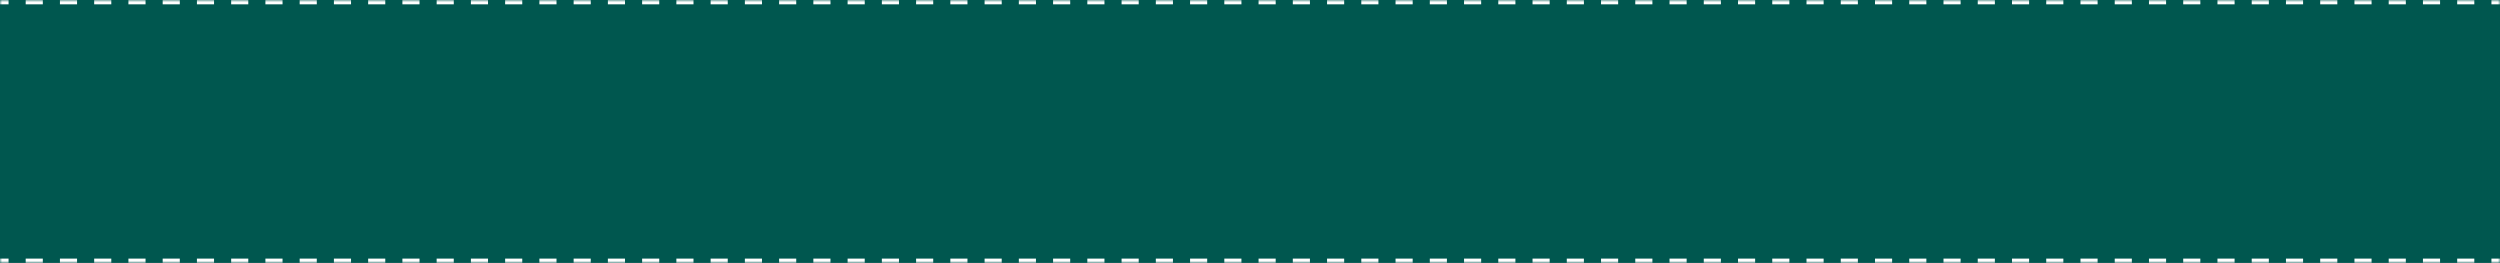 <?xml version="1.0" encoding="UTF-8"?> <svg xmlns="http://www.w3.org/2000/svg" width="580" height="61" viewBox="0 0 580 61" fill="none"><mask id="path-1-inside-1_1497_514" fill="white"><path d="M0 0H580V61H0V0Z"></path></mask><path d="M0 0H580V61H0V0Z" fill="#00574F"></path><path d="M0 61V61.5H1.986V61V60.5H0V61ZM5.959 61V61.5H9.932V61V60.5H5.959V61ZM13.904 61V61.5H17.877V61V60.5H13.904V61ZM21.849 61V61.5H25.822V61V60.5H21.849V61ZM29.794 61V61.5H33.767V61V60.5H29.794V61ZM37.74 61V61.5H41.712V61V60.5H37.74V61ZM45.685 61V61.5H49.657V61V60.5H45.685V61ZM53.63 61V61.5H57.603V61V60.5H53.63V61ZM61.575 61V61.5H65.548V61V60.5H61.575V61ZM69.52 61V61.5H73.493V61V60.5H69.52V61ZM77.466 61V61.5H81.438V61V60.5H77.466V61ZM85.411 61V61.5H89.384V61V60.5H85.411V61ZM93.356 61V61.5H97.329V61V60.5H93.356V61ZM101.301 61V61.5H105.274V61V60.5H101.301V61ZM109.247 61V61.5H113.219V61V60.5H109.247V61ZM117.192 61V61.5H121.164V61V60.5H117.192V61ZM125.137 61V61.5H129.11V61V60.5H125.137V61ZM133.082 61V61.5H137.055V61V60.5H133.082V61ZM141.027 61V61.5H145V61V60.5H141.027V61ZM148.973 61V61.5H152.945V61V60.5H148.973V61ZM156.918 61V61.5H160.89V61V60.5H156.918V61ZM164.863 61V61.5H168.836V61V60.5H164.863V61ZM172.808 61V61.5H176.781V61V60.5H172.808V61ZM180.753 61V61.5H184.726V61V60.5H180.753V61ZM188.699 61V61.5H192.671V61V60.5H188.699V61ZM196.644 61V61.5H200.616V61V60.5H196.644V61ZM204.589 61V61.5H208.561V61V60.5H204.589V61ZM212.534 61V61.5H216.507V61V60.5H212.534V61ZM220.479 61V61.5H224.452V61V60.5H220.479V61ZM228.424 61V61.5H232.397V61V60.5H228.424V61ZM236.37 61V61.5H240.342V61V60.5H236.37V61ZM244.315 61V61.5H248.287V61V60.5H244.315V61ZM252.26 61V61.5H256.233V61V60.5H252.26V61ZM260.205 61V61.5H264.178V61V60.5H260.205V61ZM268.15 61V61.5H272.123V61V60.5H268.15V61ZM276.096 61V61.5H280.068V61V60.5H276.096V61ZM284.041 61V61.5H288.013V61V60.5H284.041V61ZM291.986 61V61.5H295.959V61V60.5H291.986V61ZM299.931 61V61.5H303.904V61V60.5H299.931V61ZM307.876 61V61.5H311.849V61V60.5H307.876V61ZM315.822 61V61.5H319.794V61V60.5H315.822V61ZM323.767 61V61.5H327.739V61V60.5H323.767V61ZM331.712 61V61.5H335.685V61V60.5H331.712V61ZM339.657 61V61.5H343.63V61V60.5H339.657V61ZM347.602 61V61.5H351.575V61V60.5H347.602V61ZM355.548 61V61.5H359.52V61V60.5H355.548V61ZM363.493 61V61.5H367.465V61V60.5H363.493V61ZM371.438 61V61.5H375.41V61V60.5H371.438V61ZM379.383 61V61.5H383.356V61V60.5H379.383V61ZM387.328 61V61.5H391.301V61V60.5H387.328V61ZM395.273 61V61.5H399.246V61V60.5H395.273V61ZM403.219 61V61.5H407.191V61V60.5H403.219V61ZM411.164 61V61.5H415.136V61V60.5H411.164V61ZM419.109 61V61.5H423.082V61V60.5H419.109V61ZM427.054 61V61.5H431.027V61V60.5H427.054V61ZM434.999 61V61.5H438.972V61V60.5H434.999V61ZM442.945 61V61.5H446.917V61V60.5H442.945V61ZM450.89 61V61.5H454.862V61V60.5H450.89V61ZM458.835 61V61.5H462.808V61V60.5H458.835V61ZM466.78 61V61.5H470.753V61V60.5H466.78V61ZM474.725 61V61.5H478.698V61V60.5H474.725V61ZM482.671 61V61.5H486.643V61V60.5H482.671V61ZM490.616 61V61.5H494.588V61V60.5H490.616V61ZM498.561 61V61.5H502.534V61V60.5H498.561V61ZM506.506 61V61.5H510.479V61V60.5H506.506V61ZM514.451 61V61.5H518.424V61V60.5H514.451V61ZM522.397 61V61.5H526.369V61V60.5H522.397V61ZM530.342 61V61.5H534.314V61V60.5H530.342V61ZM538.287 61V61.5H542.26V61V60.5H538.287V61ZM546.232 61V61.5H550.205V61V60.5H546.232V61ZM554.177 61V61.5H558.15V61V60.5H554.177V61ZM562.122 61V61.5H566.095V61V60.5H562.122V61ZM570.068 61V61.5H574.04V61V60.5H570.068V61ZM578.013 61V61.5H580V61V60.5H578.013V61ZM580 0V-0.5H578.014V0V0.5H580V0ZM574.041 0V-0.5H570.068V0V0.5H574.041V0ZM566.096 0V-0.5H562.123V0V0.5H566.096V0ZM558.151 0V-0.5H554.178V0V0.5H558.151V0ZM550.205 0V-0.5H546.233V0V0.5H550.205V0ZM542.26 0V-0.5H538.288V0V0.5H542.26V0ZM534.315 0V-0.5H530.342V0V0.5H534.315V0ZM526.37 0V-0.5H522.397V0V0.5H526.37V0ZM518.425 0V-0.5H514.452V0V0.5H518.425V0ZM510.479 0V-0.5H506.507V0V0.5H510.479V0ZM502.534 0V-0.5H498.562V0V0.5H502.534V0ZM494.589 0V-0.5H490.616V0V0.5H494.589V0ZM486.644 0V-0.5H482.671V0V0.5H486.644V0ZM478.699 0V-0.5H474.726V0V0.5H478.699V0ZM470.753 0V-0.5H466.781V0V0.5H470.753V0ZM462.808 0V-0.5H458.836V0V0.5H462.808V0ZM454.863 0V-0.5H450.89V0V0.5H454.863V0ZM446.918 0V-0.5H442.945V0V0.5H446.918V0ZM438.973 0V-0.5H435V0V0.5H438.973V0ZM431.027 0V-0.5H427.055V0V0.5H431.027V0ZM423.082 0V-0.5H419.11V0V0.5H423.082V0ZM415.137 0V-0.5H411.164V0V0.5H415.137V0ZM407.192 0V-0.5H403.219V0V0.5H407.192V0ZM399.247 0V-0.5H395.274V0V0.5H399.247V0ZM391.301 0V-0.5H387.329V0V0.5H391.301V0ZM383.356 0V-0.5H379.384V0V0.5H383.356V0ZM375.411 0V-0.5H371.439V0V0.5H375.411V0ZM367.466 0V-0.5H363.493V0V0.5H367.466V0ZM359.521 0V-0.5H355.548V0V0.5H359.521V0ZM351.576 0V-0.5H347.603V0V0.5H351.576V0ZM343.63 0V-0.5H339.658V0V0.5H343.63V0ZM335.685 0V-0.5H331.713V0V0.5H335.685V0ZM327.74 0V-0.5H323.767V0V0.5H327.74V0ZM319.795 0V-0.5H315.822V0V0.5H319.795V0ZM311.85 0V-0.5H307.877V0V0.5H311.85V0ZM303.904 0V-0.5H299.932V0V0.5H303.904V0ZM295.959 0V-0.5H291.987V0V0.5H295.959V0ZM288.014 0V-0.5H284.041V0V0.5H288.014V0ZM280.069 0V-0.5H276.096V0V0.5H280.069V0ZM272.124 0V-0.5H268.151V0V0.5H272.124V0ZM264.178 0V-0.5H260.206V0V0.5H264.178V0ZM256.233 0V-0.5H252.261V0V0.5H256.233V0ZM248.288 0V-0.5H244.315V0V0.5H248.288V0ZM240.343 0V-0.5H236.37V0V0.5H240.343V0ZM232.398 0V-0.5H228.425V0V0.5H232.398V0ZM224.452 0V-0.5H220.48V0V0.5H224.452V0ZM216.507 0V-0.5H212.535V0V0.5H216.507V0ZM208.562 0V-0.5H204.59V0V0.5H208.562V0ZM200.617 0V-0.5H196.644V0V0.5H200.617V0ZM192.672 0V-0.5H188.699V0V0.5H192.672V0ZM184.727 0V-0.5H180.754V0V0.5H184.727V0ZM176.781 0V-0.5H172.809V0V0.5H176.781V0ZM168.836 0V-0.5H164.864V0V0.5H168.836V0ZM160.891 0V-0.5H156.918V0V0.5H160.891V0ZM152.946 0V-0.5H148.973V0V0.5H152.946V0ZM145.001 0V-0.5H141.028V0V0.5H145.001V0ZM137.055 0V-0.5H133.083V0V0.5H137.055V0ZM129.11 0V-0.5H125.138V0V0.5H129.11V0ZM121.165 0V-0.5H117.192V0V0.5H121.165V0ZM113.22 0V-0.5H109.247V0V0.5H113.22V0ZM105.275 0V-0.5H101.302V0V0.5H105.275V0ZM97.329 0V-0.5H93.357V0V0.5H97.329V0ZM89.384 0V-0.5H85.412V0V0.5H89.384V0ZM81.439 0V-0.5H77.466V0V0.5H81.439V0ZM73.494 0V-0.5H69.521V0V0.5H73.494V0ZM65.549 0V-0.5H61.576V0V0.5H65.549V0ZM57.603 0V-0.5H53.631V0V0.5H57.603V0ZM49.658 0V-0.5H45.686V0V0.5H49.658V0ZM41.713 0V-0.5H37.74V0V0.5H41.713V0ZM33.768 0V-0.5H29.795V0V0.5H33.768V0ZM25.823 0V-0.5H21.85V0V0.5H25.823V0ZM17.878 0V-0.5H13.905V0V0.5H17.878V0ZM9.932 0V-0.5H5.96V0V0.5H9.932V0ZM1.987 0V-0.5H0V0V0.5H1.987V0ZM0 61V62H1.986V61V60H0V61ZM5.959 61V62H9.932V61V60H5.959V61ZM13.904 61V62H17.877V61V60H13.904V61ZM21.849 61V62H25.822V61V60H21.849V61ZM29.794 61V62H33.767V61V60H29.794V61ZM37.74 61V62H41.712V61V60H37.74V61ZM45.685 61V62H49.657V61V60H45.685V61ZM53.63 61V62H57.603V61V60H53.63V61ZM61.575 61V62H65.548V61V60H61.575V61ZM69.52 61V62H73.493V61V60H69.52V61ZM77.466 61V62H81.438V61V60H77.466V61ZM85.411 61V62H89.384V61V60H85.411V61ZM93.356 61V62H97.329V61V60H93.356V61ZM101.301 61V62H105.274V61V60H101.301V61ZM109.247 61V62H113.219V61V60H109.247V61ZM117.192 61V62H121.164V61V60H117.192V61ZM125.137 61V62H129.11V61V60H125.137V61ZM133.082 61V62H137.055V61V60H133.082V61ZM141.027 61V62H145V61V60H141.027V61ZM148.973 61V62H152.945V61V60H148.973V61ZM156.918 61V62H160.89V61V60H156.918V61ZM164.863 61V62H168.836V61V60H164.863V61ZM172.808 61V62H176.781V61V60H172.808V61ZM180.753 61V62H184.726V61V60H180.753V61ZM188.699 61V62H192.671V61V60H188.699V61ZM196.644 61V62H200.616V61V60H196.644V61ZM204.589 61V62H208.561V61V60H204.589V61ZM212.534 61V62H216.507V61V60H212.534V61ZM220.479 61V62H224.452V61V60H220.479V61ZM228.424 61V62H232.397V61V60H228.424V61ZM236.37 61V62H240.342V61V60H236.37V61ZM244.315 61V62H248.287V61V60H244.315V61ZM252.26 61V62H256.233V61V60H252.26V61ZM260.205 61V62H264.178V61V60H260.205V61ZM268.15 61V62H272.123V61V60H268.15V61ZM276.096 61V62H280.068V61V60H276.096V61ZM284.041 61V62H288.013V61V60H284.041V61ZM291.986 61V62H295.959V61V60H291.986V61ZM299.931 61V62H303.904V61V60H299.931V61ZM307.876 61V62H311.849V61V60H307.876V61ZM315.822 61V62H319.794V61V60H315.822V61ZM323.767 61V62H327.739V61V60H323.767V61ZM331.712 61V62H335.685V61V60H331.712V61ZM339.657 61V62H343.63V61V60H339.657V61ZM347.602 61V62H351.575V61V60H347.602V61ZM355.548 61V62H359.52V61V60H355.548V61ZM363.493 61V62H367.465V61V60H363.493V61ZM371.438 61V62H375.41V61V60H371.438V61ZM379.383 61V62H383.356V61V60H379.383V61ZM387.328 61V62H391.301V61V60H387.328V61ZM395.273 61V62H399.246V61V60H395.273V61ZM403.219 61V62H407.191V61V60H403.219V61ZM411.164 61V62H415.136V61V60H411.164V61ZM419.109 61V62H423.082V61V60H419.109V61ZM427.054 61V62H431.027V61V60H427.054V61ZM434.999 61V62H438.972V61V60H434.999V61ZM442.945 61V62H446.917V61V60H442.945V61ZM450.89 61V62H454.862V61V60H450.89V61ZM458.835 61V62H462.808V61V60H458.835V61ZM466.78 61V62H470.753V61V60H466.78V61ZM474.725 61V62H478.698V61V60H474.725V61ZM482.671 61V62H486.643V61V60H482.671V61ZM490.616 61V62H494.588V61V60H490.616V61ZM498.561 61V62H502.534V61V60H498.561V61ZM506.506 61V62H510.479V61V60H506.506V61ZM514.451 61V62H518.424V61V60H514.451V61ZM522.397 61V62H526.369V61V60H522.397V61ZM530.342 61V62H534.314V61V60H530.342V61ZM538.287 61V62H542.26V61V60H538.287V61ZM546.232 61V62H550.205V61V60H546.232V61ZM554.177 61V62H558.15V61V60H554.177V61ZM562.122 61V62H566.095V61V60H562.122V61ZM570.068 61V62H574.04V61V60H570.068V61ZM578.013 61V62H580V61V60H578.013V61ZM580 0V-1H578.014V0V1H580V0ZM574.041 0V-1H570.068V0V1H574.041V0ZM566.096 0V-1H562.123V0V1H566.096V0ZM558.151 0V-1H554.178V0V1H558.151V0ZM550.205 0V-1H546.233V0V1H550.205V0ZM542.26 0V-1H538.288V0V1H542.26V0ZM534.315 0V-1H530.342V0V1H534.315V0ZM526.37 0V-1H522.397V0V1H526.37V0ZM518.425 0V-1H514.452V0V1H518.425V0ZM510.479 0V-1H506.507V0V1H510.479V0ZM502.534 0V-1H498.562V0V1H502.534V0ZM494.589 0V-1H490.616V0V1H494.589V0ZM486.644 0V-1H482.671V0V1H486.644V0ZM478.699 0V-1H474.726V0V1H478.699V0ZM470.753 0V-1H466.781V0V1H470.753V0ZM462.808 0V-1H458.836V0V1H462.808V0ZM454.863 0V-1H450.89V0V1H454.863V0ZM446.918 0V-1H442.945V0V1H446.918V0ZM438.973 0V-1H435V0V1H438.973V0ZM431.027 0V-1H427.055V0V1H431.027V0ZM423.082 0V-1H419.11V0V1H423.082V0ZM415.137 0V-1H411.164V0V1H415.137V0ZM407.192 0V-1H403.219V0V1H407.192V0ZM399.247 0V-1H395.274V0V1H399.247V0ZM391.301 0V-1H387.329V0V1H391.301V0ZM383.356 0V-1H379.384V0V1H383.356V0ZM375.411 0V-1H371.439V0V1H375.411V0ZM367.466 0V-1H363.493V0V1H367.466V0ZM359.521 0V-1H355.548V0V1H359.521V0ZM351.576 0V-1H347.603V0V1H351.576V0ZM343.63 0V-1H339.658V0V1H343.63V0ZM335.685 0V-1H331.713V0V1H335.685V0ZM327.74 0V-1H323.767V0V1H327.74V0ZM319.795 0V-1H315.822V0V1H319.795V0ZM311.85 0V-1H307.877V0V1H311.85V0ZM303.904 0V-1H299.932V0V1H303.904V0ZM295.959 0V-1H291.987V0V1H295.959V0ZM288.014 0V-1H284.041V0V1H288.014V0ZM280.069 0V-1H276.096V0V1H280.069V0ZM272.124 0V-1H268.151V0V1H272.124V0ZM264.178 0V-1H260.206V0V1H264.178V0ZM256.233 0V-1H252.261V0V1H256.233V0ZM248.288 0V-1H244.315V0V1H248.288V0ZM240.343 0V-1H236.37V0V1H240.343V0ZM232.398 0V-1H228.425V0V1H232.398V0ZM224.452 0V-1H220.48V0V1H224.452V0ZM216.507 0V-1H212.535V0V1H216.507V0ZM208.562 0V-1H204.59V0V1H208.562V0ZM200.617 0V-1H196.644V0V1H200.617V0ZM192.672 0V-1H188.699V0V1H192.672V0ZM184.727 0V-1H180.754V0V1H184.727V0ZM176.781 0V-1H172.809V0V1H176.781V0ZM168.836 0V-1H164.864V0V1H168.836V0ZM160.891 0V-1H156.918V0V1H160.891V0ZM152.946 0V-1H148.973V0V1H152.946V0ZM145.001 0V-1H141.028V0V1H145.001V0ZM137.055 0V-1H133.083V0V1H137.055V0ZM129.11 0V-1H125.138V0V1H129.11V0ZM121.165 0V-1H117.192V0V1H121.165V0ZM113.22 0V-1H109.247V0V1H113.22V0ZM105.275 0V-1H101.302V0V1H105.275V0ZM97.329 0V-1H93.357V0V1H97.329V0ZM89.384 0V-1H85.412V0V1H89.384V0ZM81.439 0V-1H77.466V0V1H81.439V0ZM73.494 0V-1H69.521V0V1H73.494V0ZM65.549 0V-1H61.576V0V1H65.549V0ZM57.603 0V-1H53.631V0V1H57.603V0ZM49.658 0V-1H45.686V0V1H49.658V0ZM41.713 0V-1H37.74V0V1H41.713V0ZM33.768 0V-1H29.795V0V1H33.768V0ZM25.823 0V-1H21.85V0V1H25.823V0ZM17.878 0V-1H13.905V0V1H17.878V0ZM9.932 0V-1H5.96V0V1H9.932V0ZM1.987 0V-1H0V0V1H1.987V0Z" fill="white" mask="url(#path-1-inside-1_1497_514)"></path></svg> 